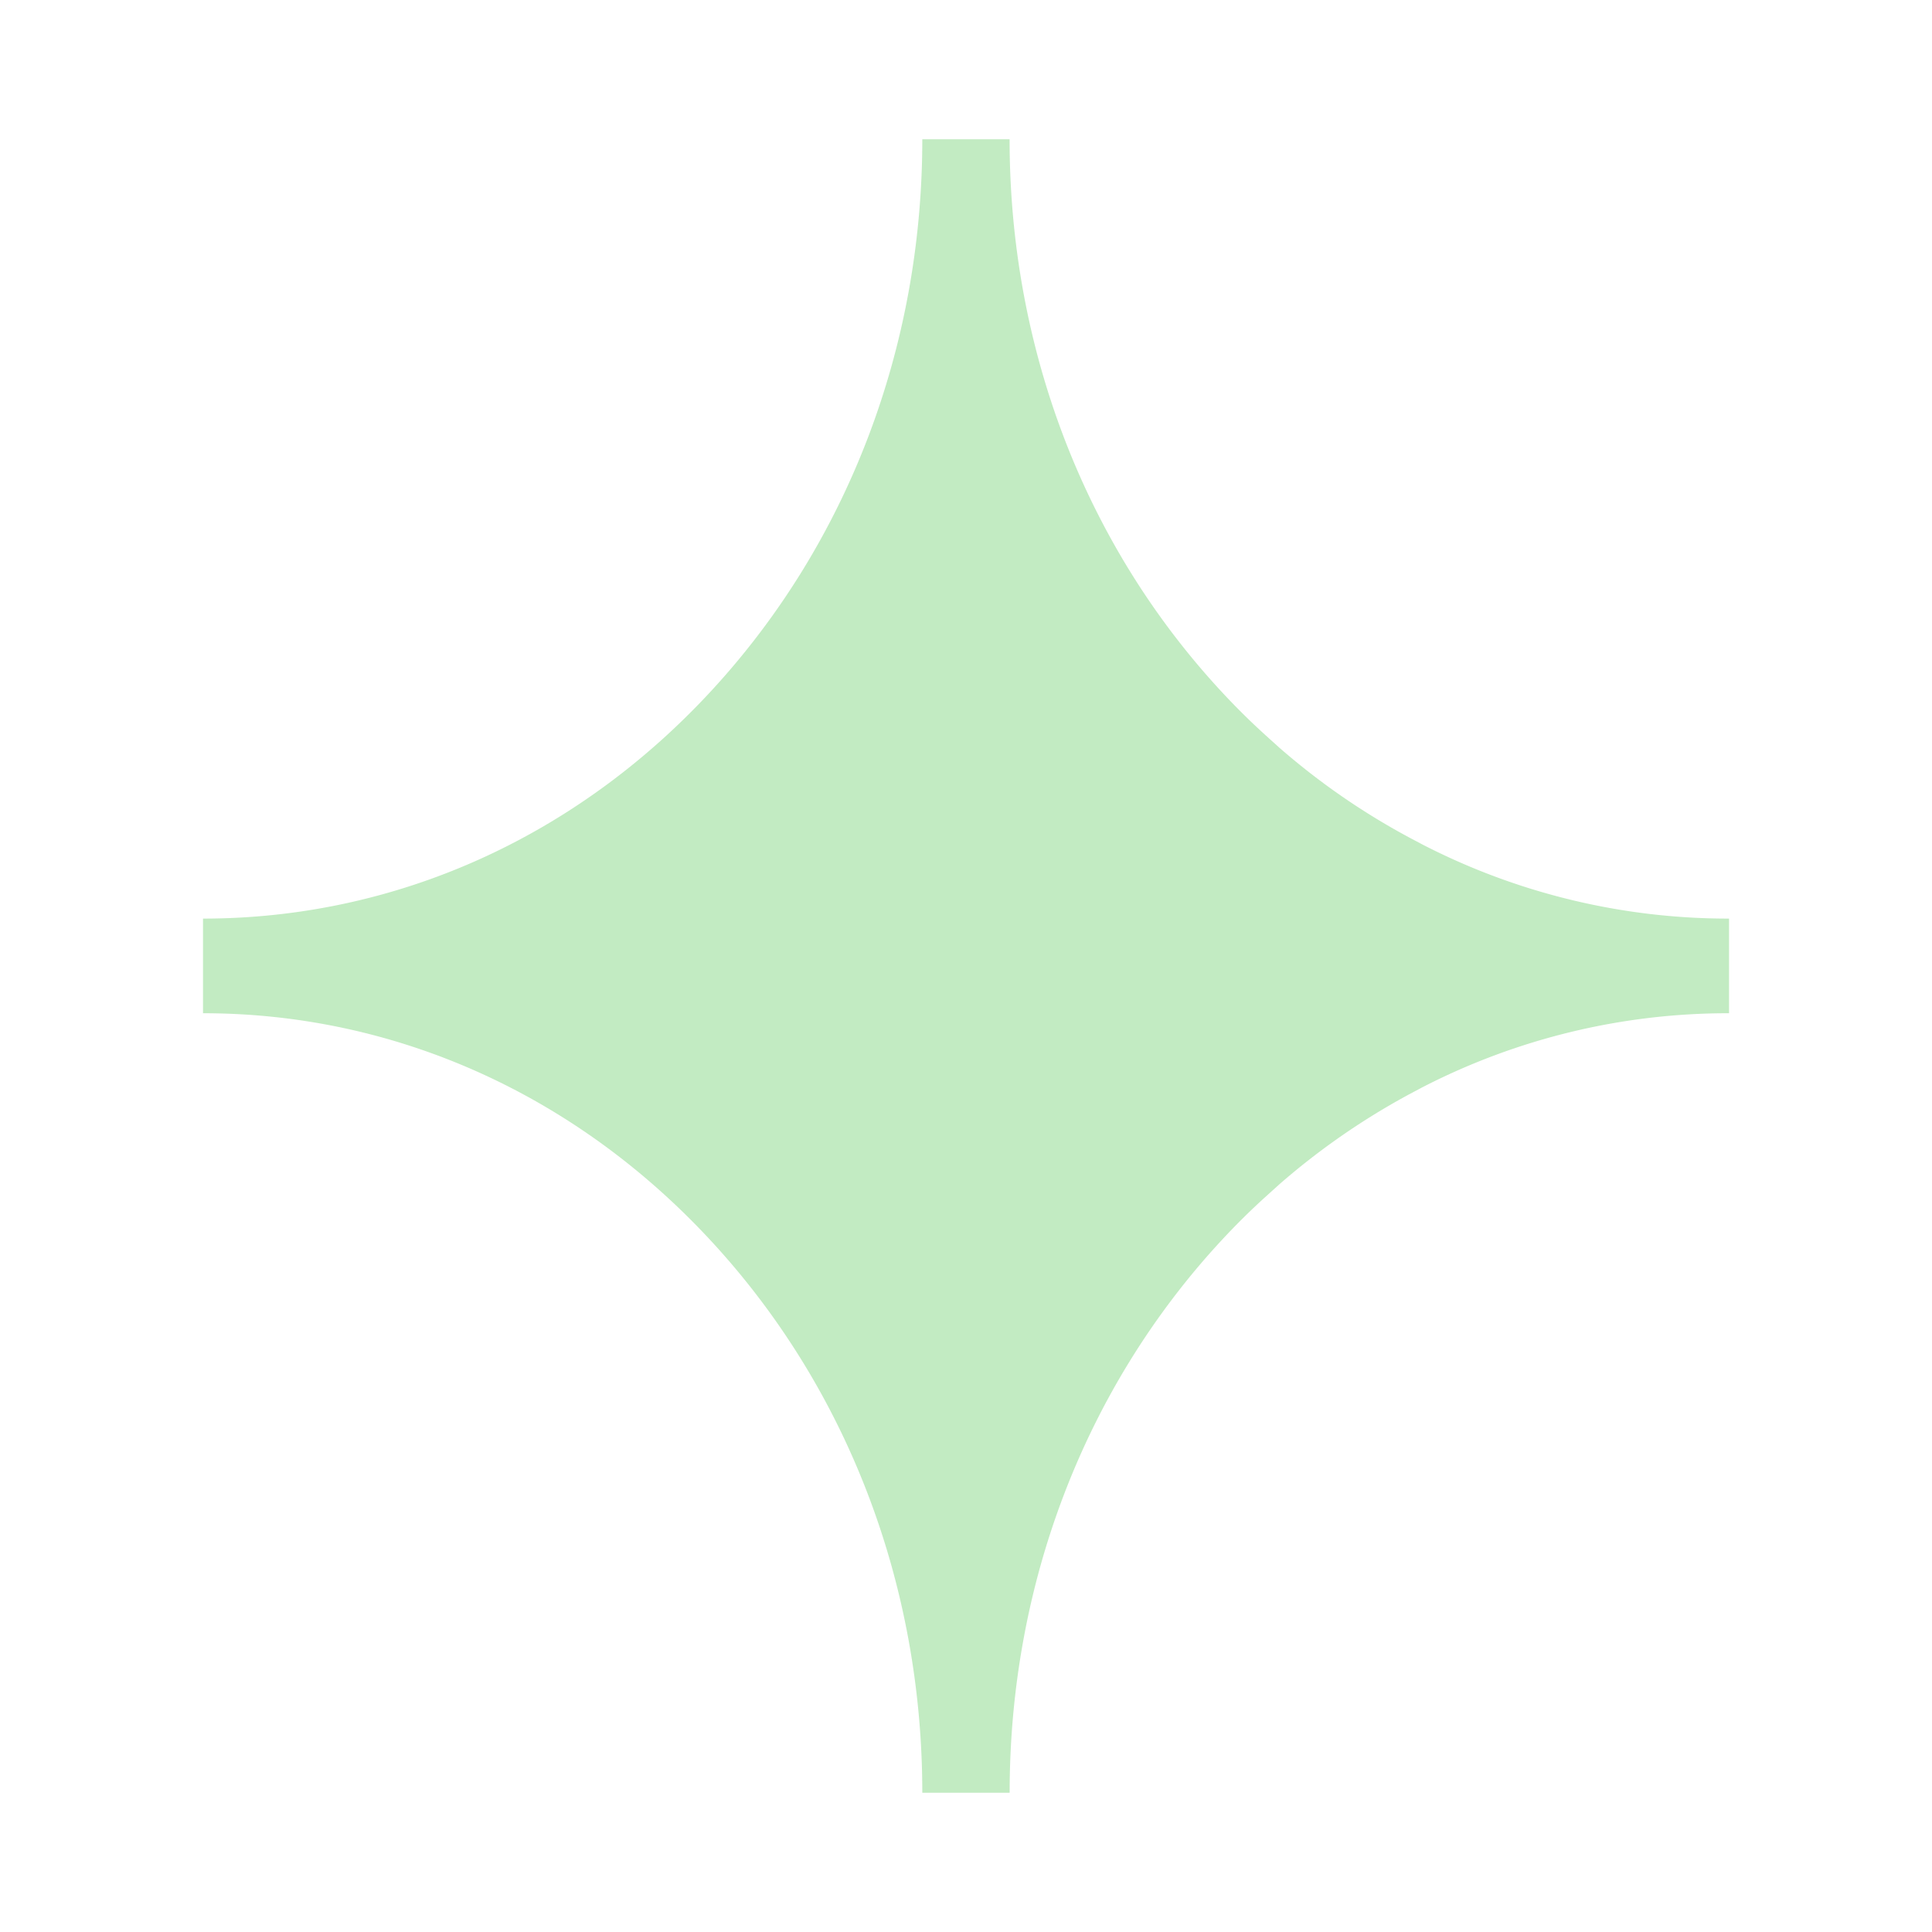 <svg xmlns="http://www.w3.org/2000/svg" id="Camada_1" data-name="Camada 1" viewBox="0 0 1080 1080"><defs><style>.cls-1{fill:#c2ebc2;}.cls-2{fill:none;}</style></defs><path class="cls-1" d="M966.55,540h0V513.5a373.23,373.23,0,0,1-171.3-41.37l-7.63-4.05A391.6,391.6,0,0,1,715,417.81l-7.38-6.66c-8.85-8-17.28-16.37-25.44-25.22-76-82.3-117.81-191.75-117.81-308.09H540v0H515.57c0,116.31-41.81,225.74-117.72,308.09S220.91,513.5,113.48,513.5v52.91c107.43,0,208.4,45.34,284.34,127.63s117.75,191.81,117.75,308.12H564.4c0-116.37,41.84-225.79,117.81-308.12,8.16-8.82,16.59-17.25,25.91-25.63l7.19-6.5a397.89,397.89,0,0,1,72.5-50.22l7.41-3.94a373,373,0,0,1,171.33-41.34V540Z"></path><rect class="cls-2" x="113.48" y="77.84" width="853.04" height="924.32"></rect></svg>